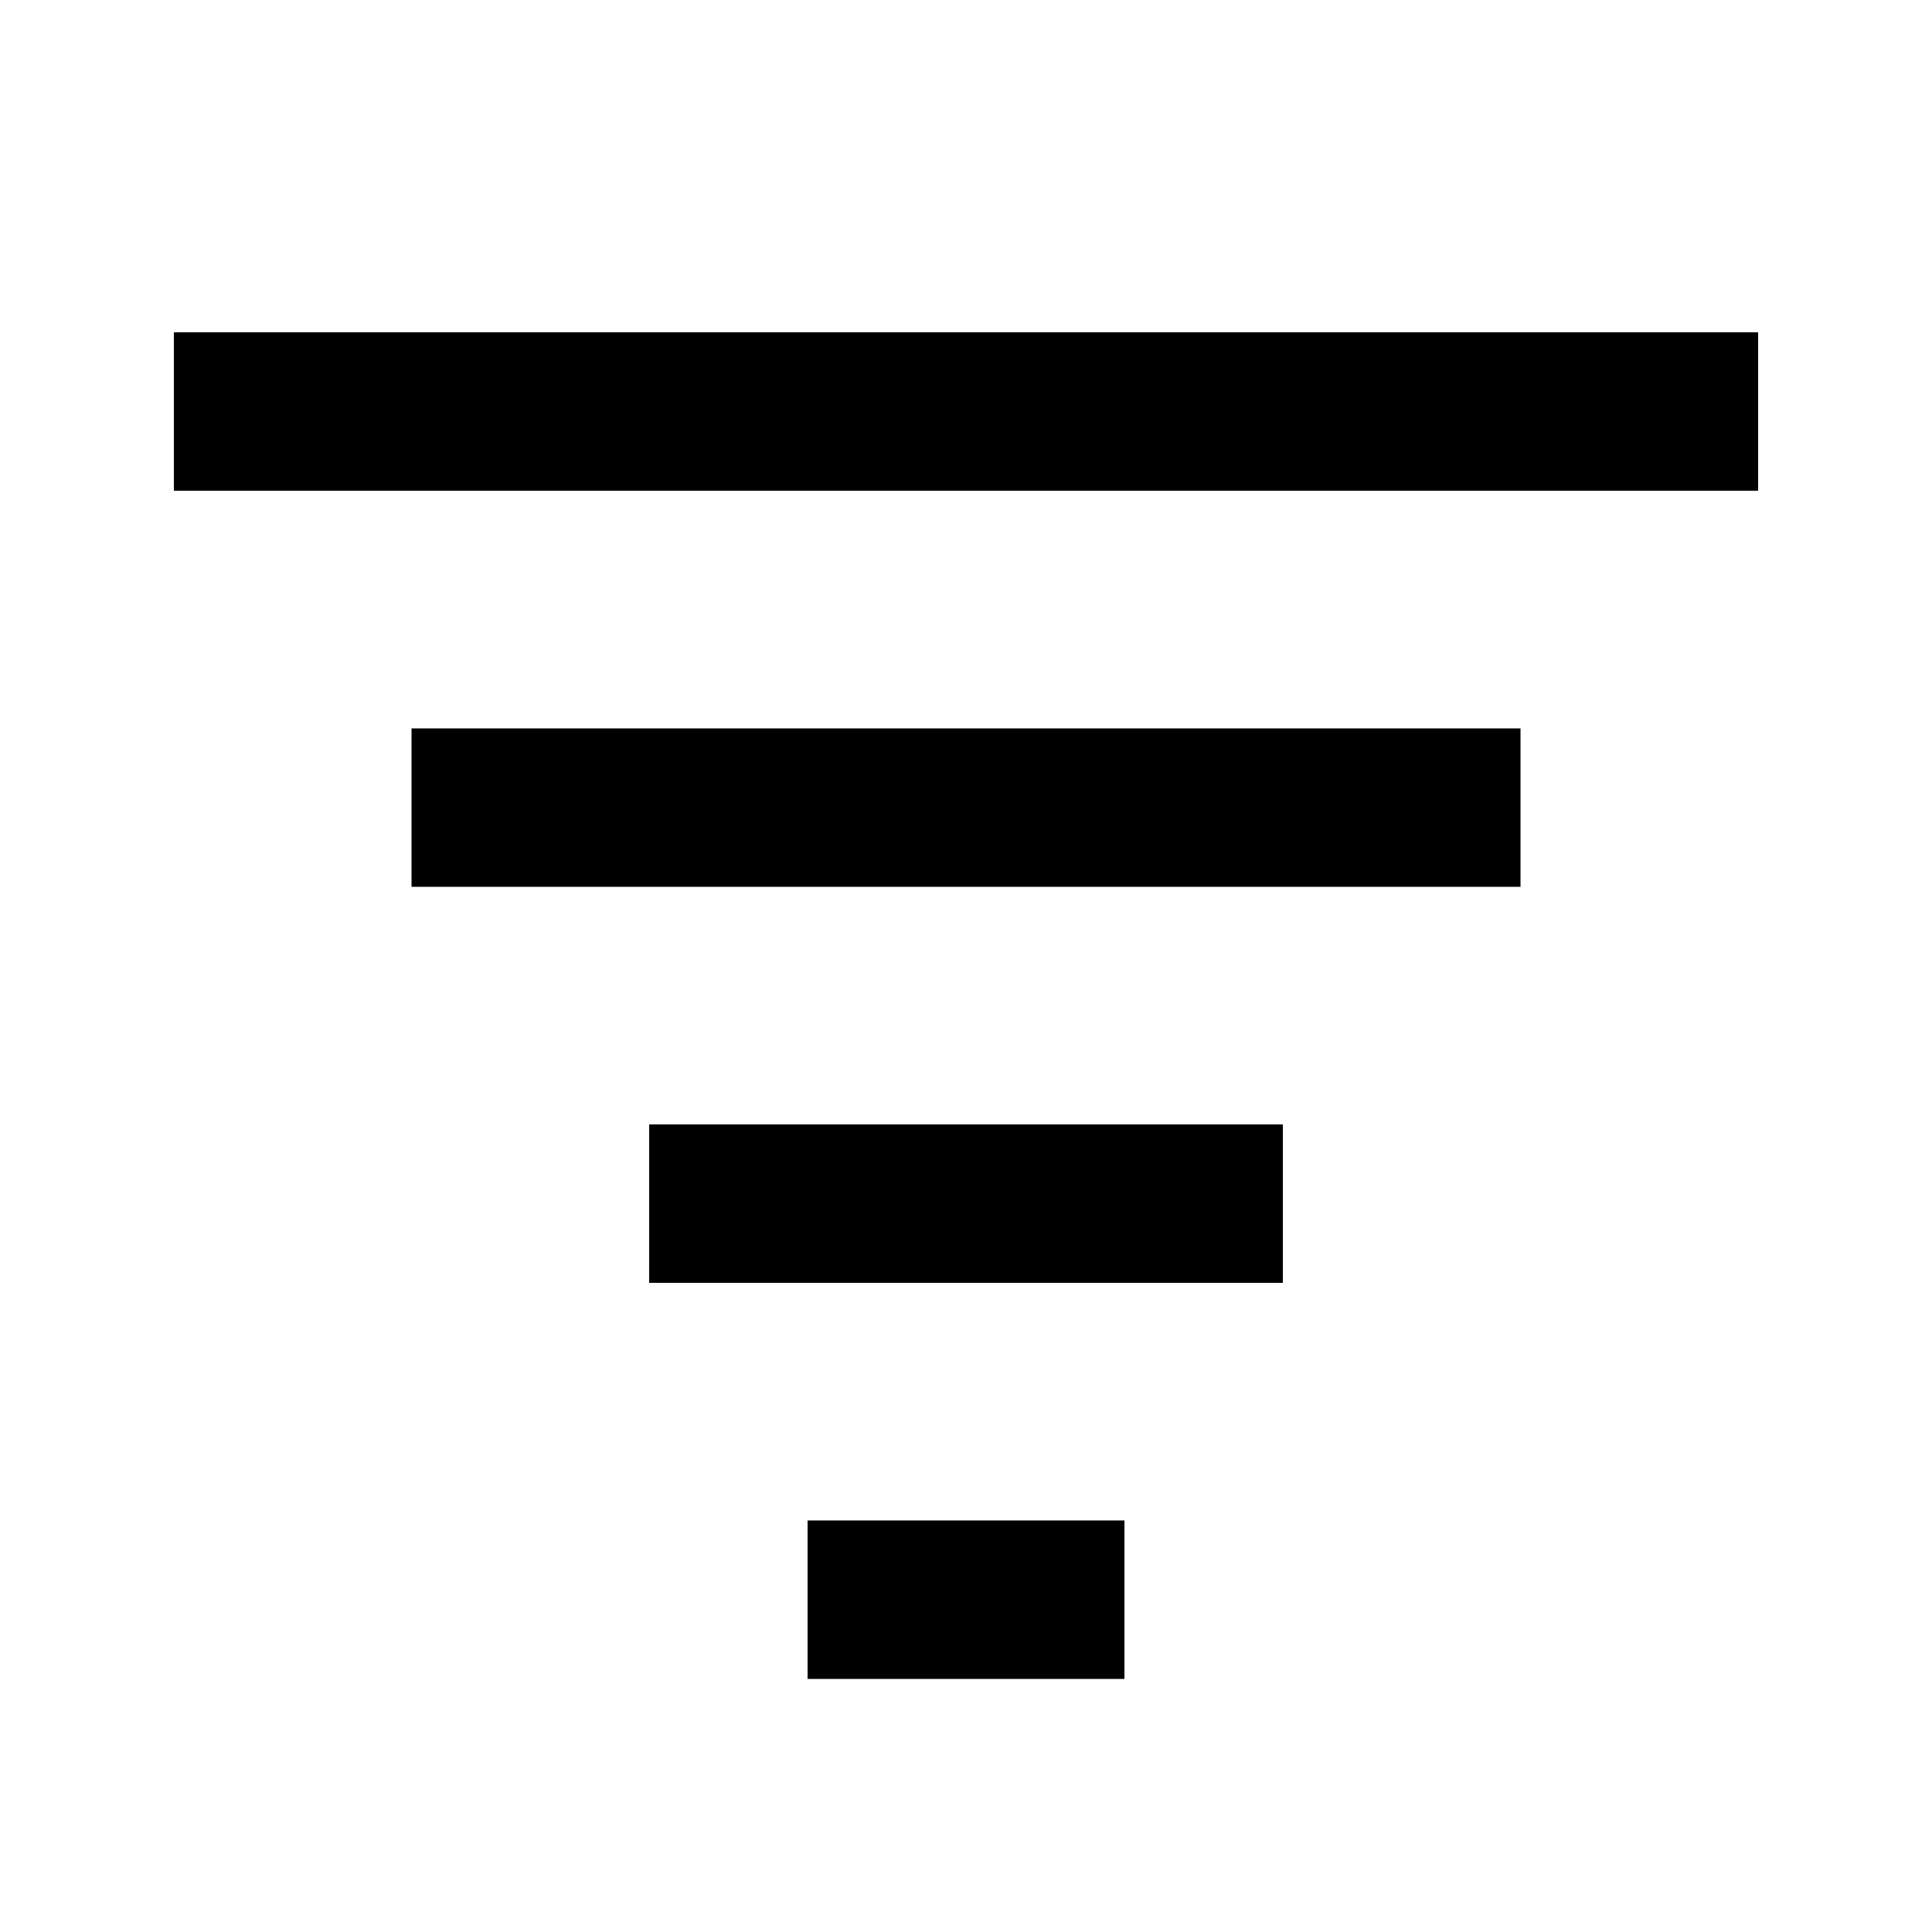 <?xml version="1.0" encoding="UTF-8"?>
<!-- Uploaded to: SVG Repo, www.svgrepo.com, Generator: SVG Repo Mixer Tools -->
<svg fill="#000000" width="800px" height="800px" version="1.1" viewBox="144 144 512 512" xmlns="http://www.w3.org/2000/svg">
 <path d="m609.92 232.06v41.984h-419.84v-41.984zm-356.86 146.95h293.89v-41.984h-293.89zm62.977 104.96h167.94l-0.004-41.984h-167.93zm41.984 104.96h83.969v-41.988h-83.969z"/>
</svg>